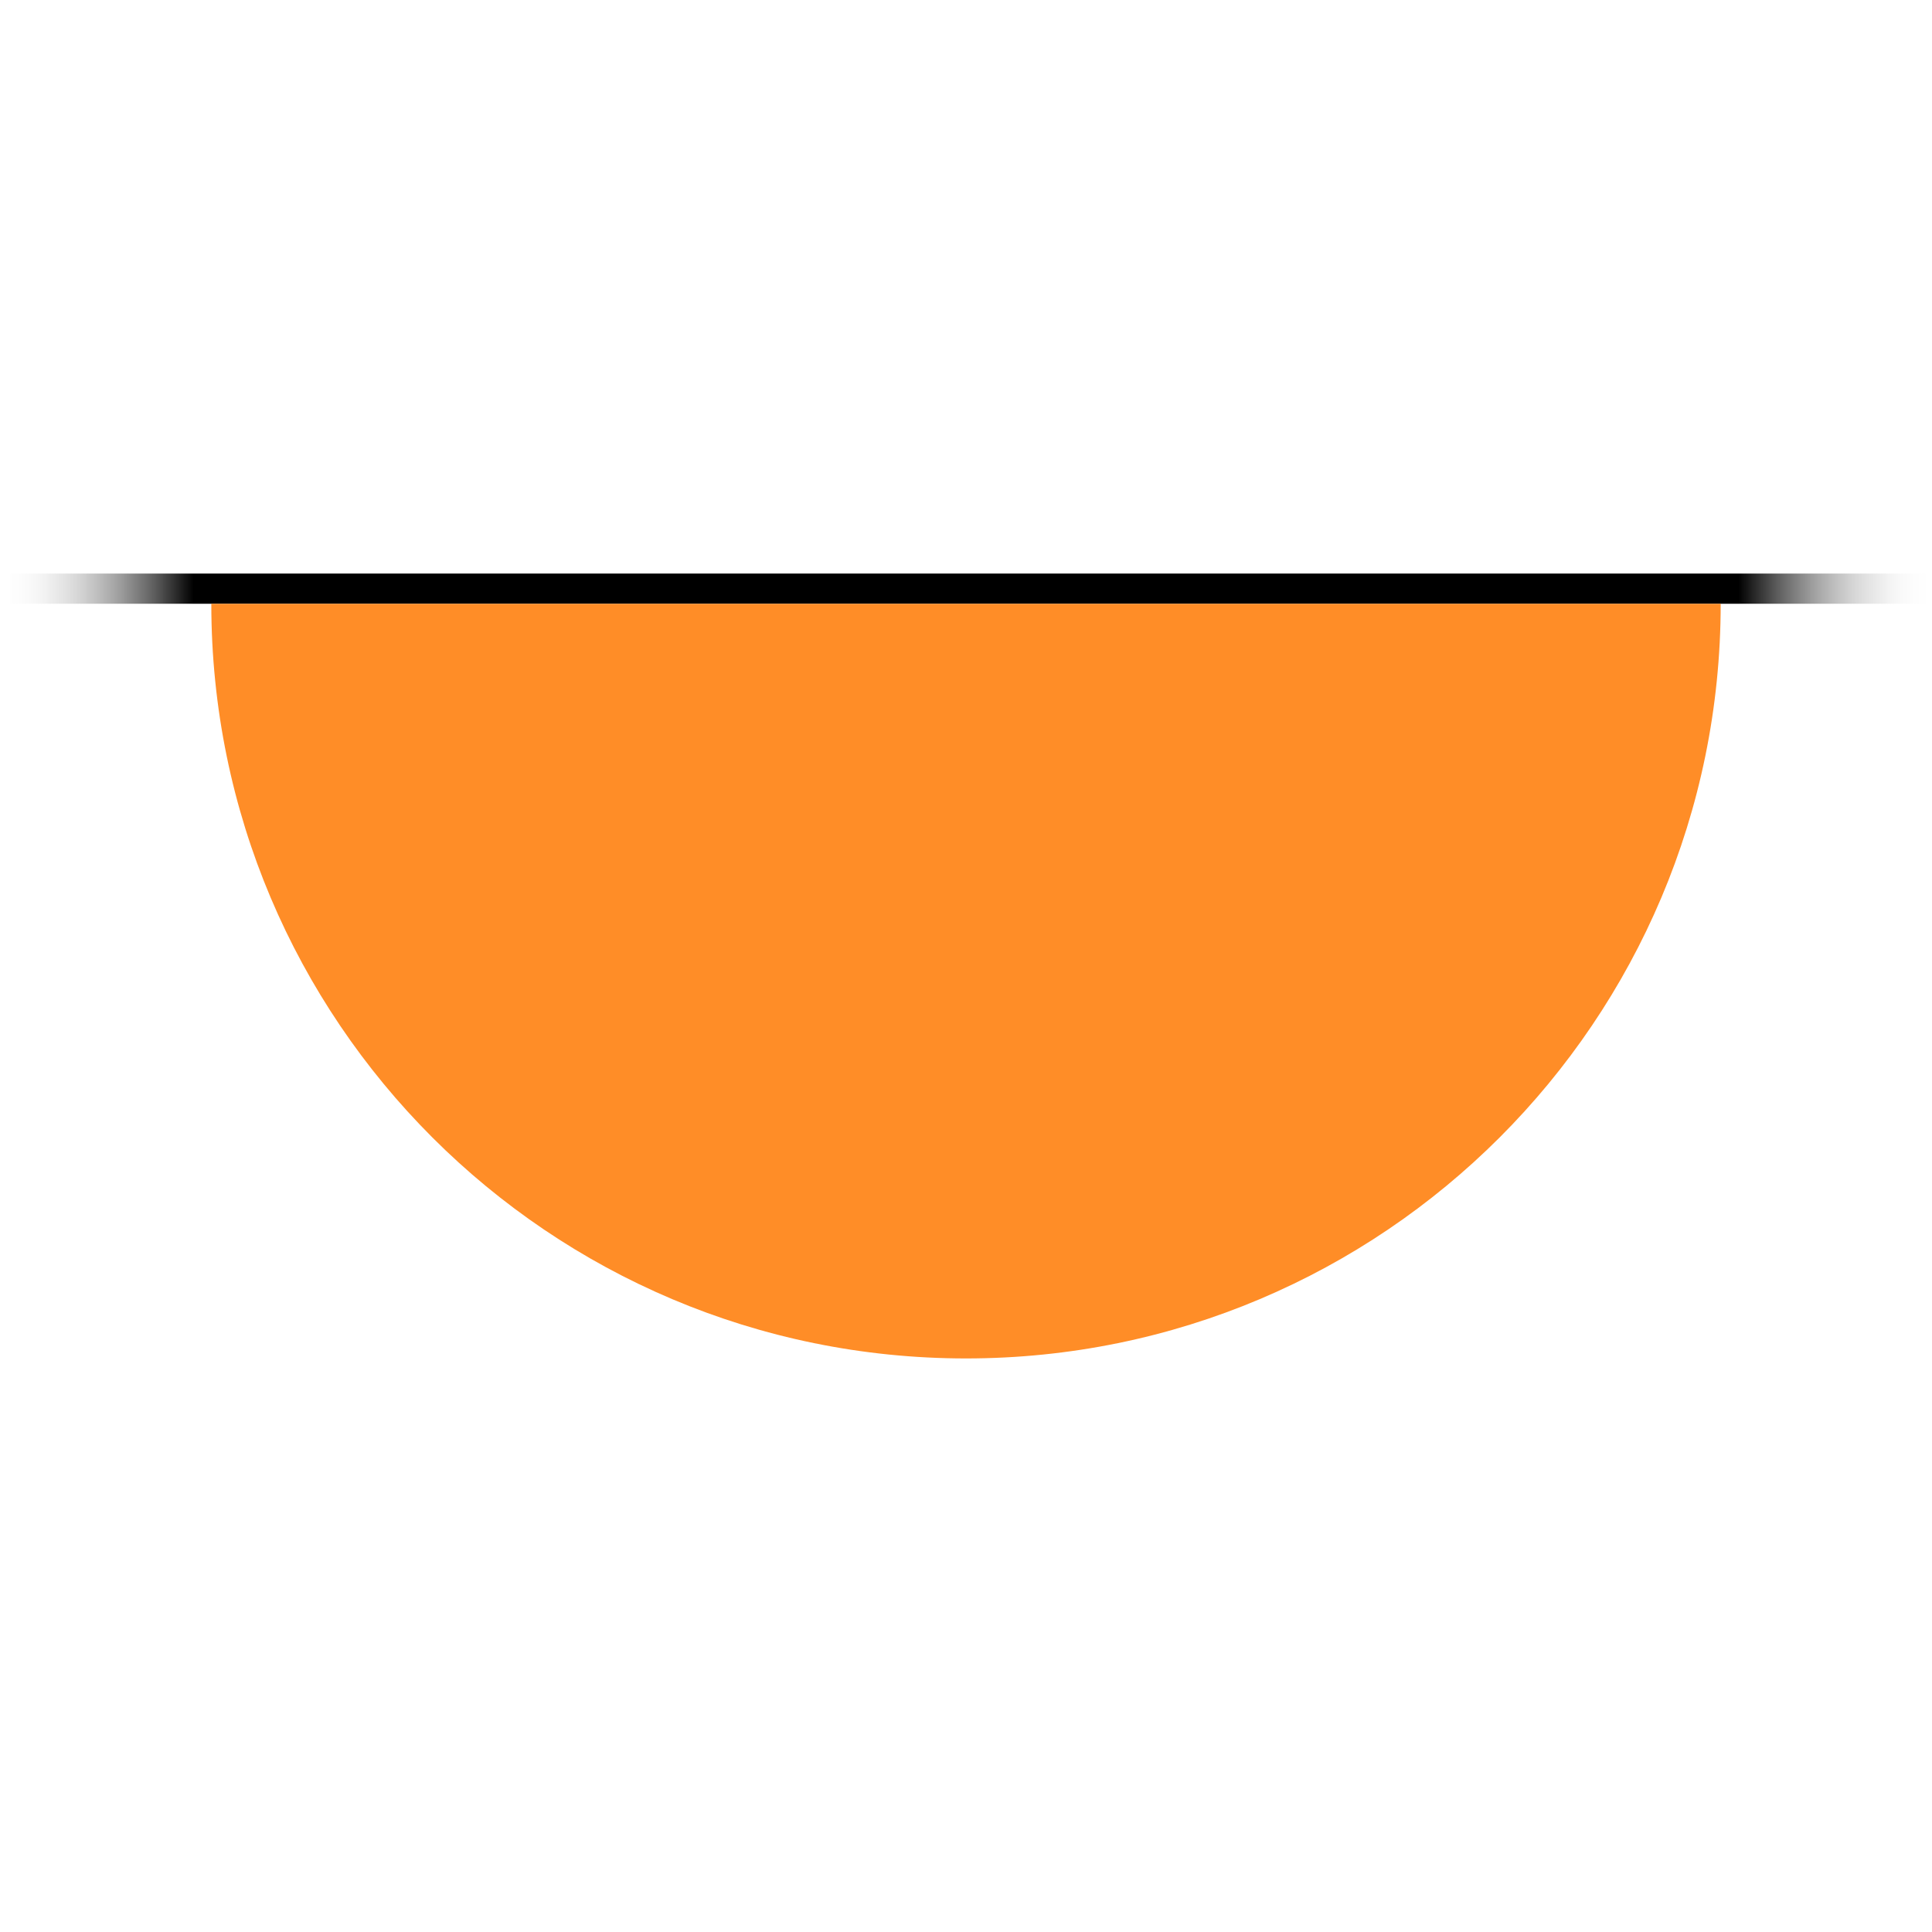<?xml version="1.0"?>
<svg xmlns="http://www.w3.org/2000/svg" width="64" height="64" viewBox="0 0 64 64" style="enable-background:new 0 0 64 64">
  <defs>
    <linearGradient id="0" gradientUnits="userSpaceOnUse" x1="0" x2="64">
      <stop style="stop-color:#fff;stop-opacity:0"/>
      <stop offset=".1"/>
      <stop offset=".9"/>
      <stop offset="1" style="stop-color:#fff;stop-opacity:0"/>
    </linearGradient>
  </defs>
  <path d="m0 19h64v1h-64z" style="fill:url(#0)"/>
  <path d="M32,45c13.81,0,25-11.19,25-25H7C7,33.81,18.19,45,32,45z" style="fill:#ff8d27"/>
</svg>
